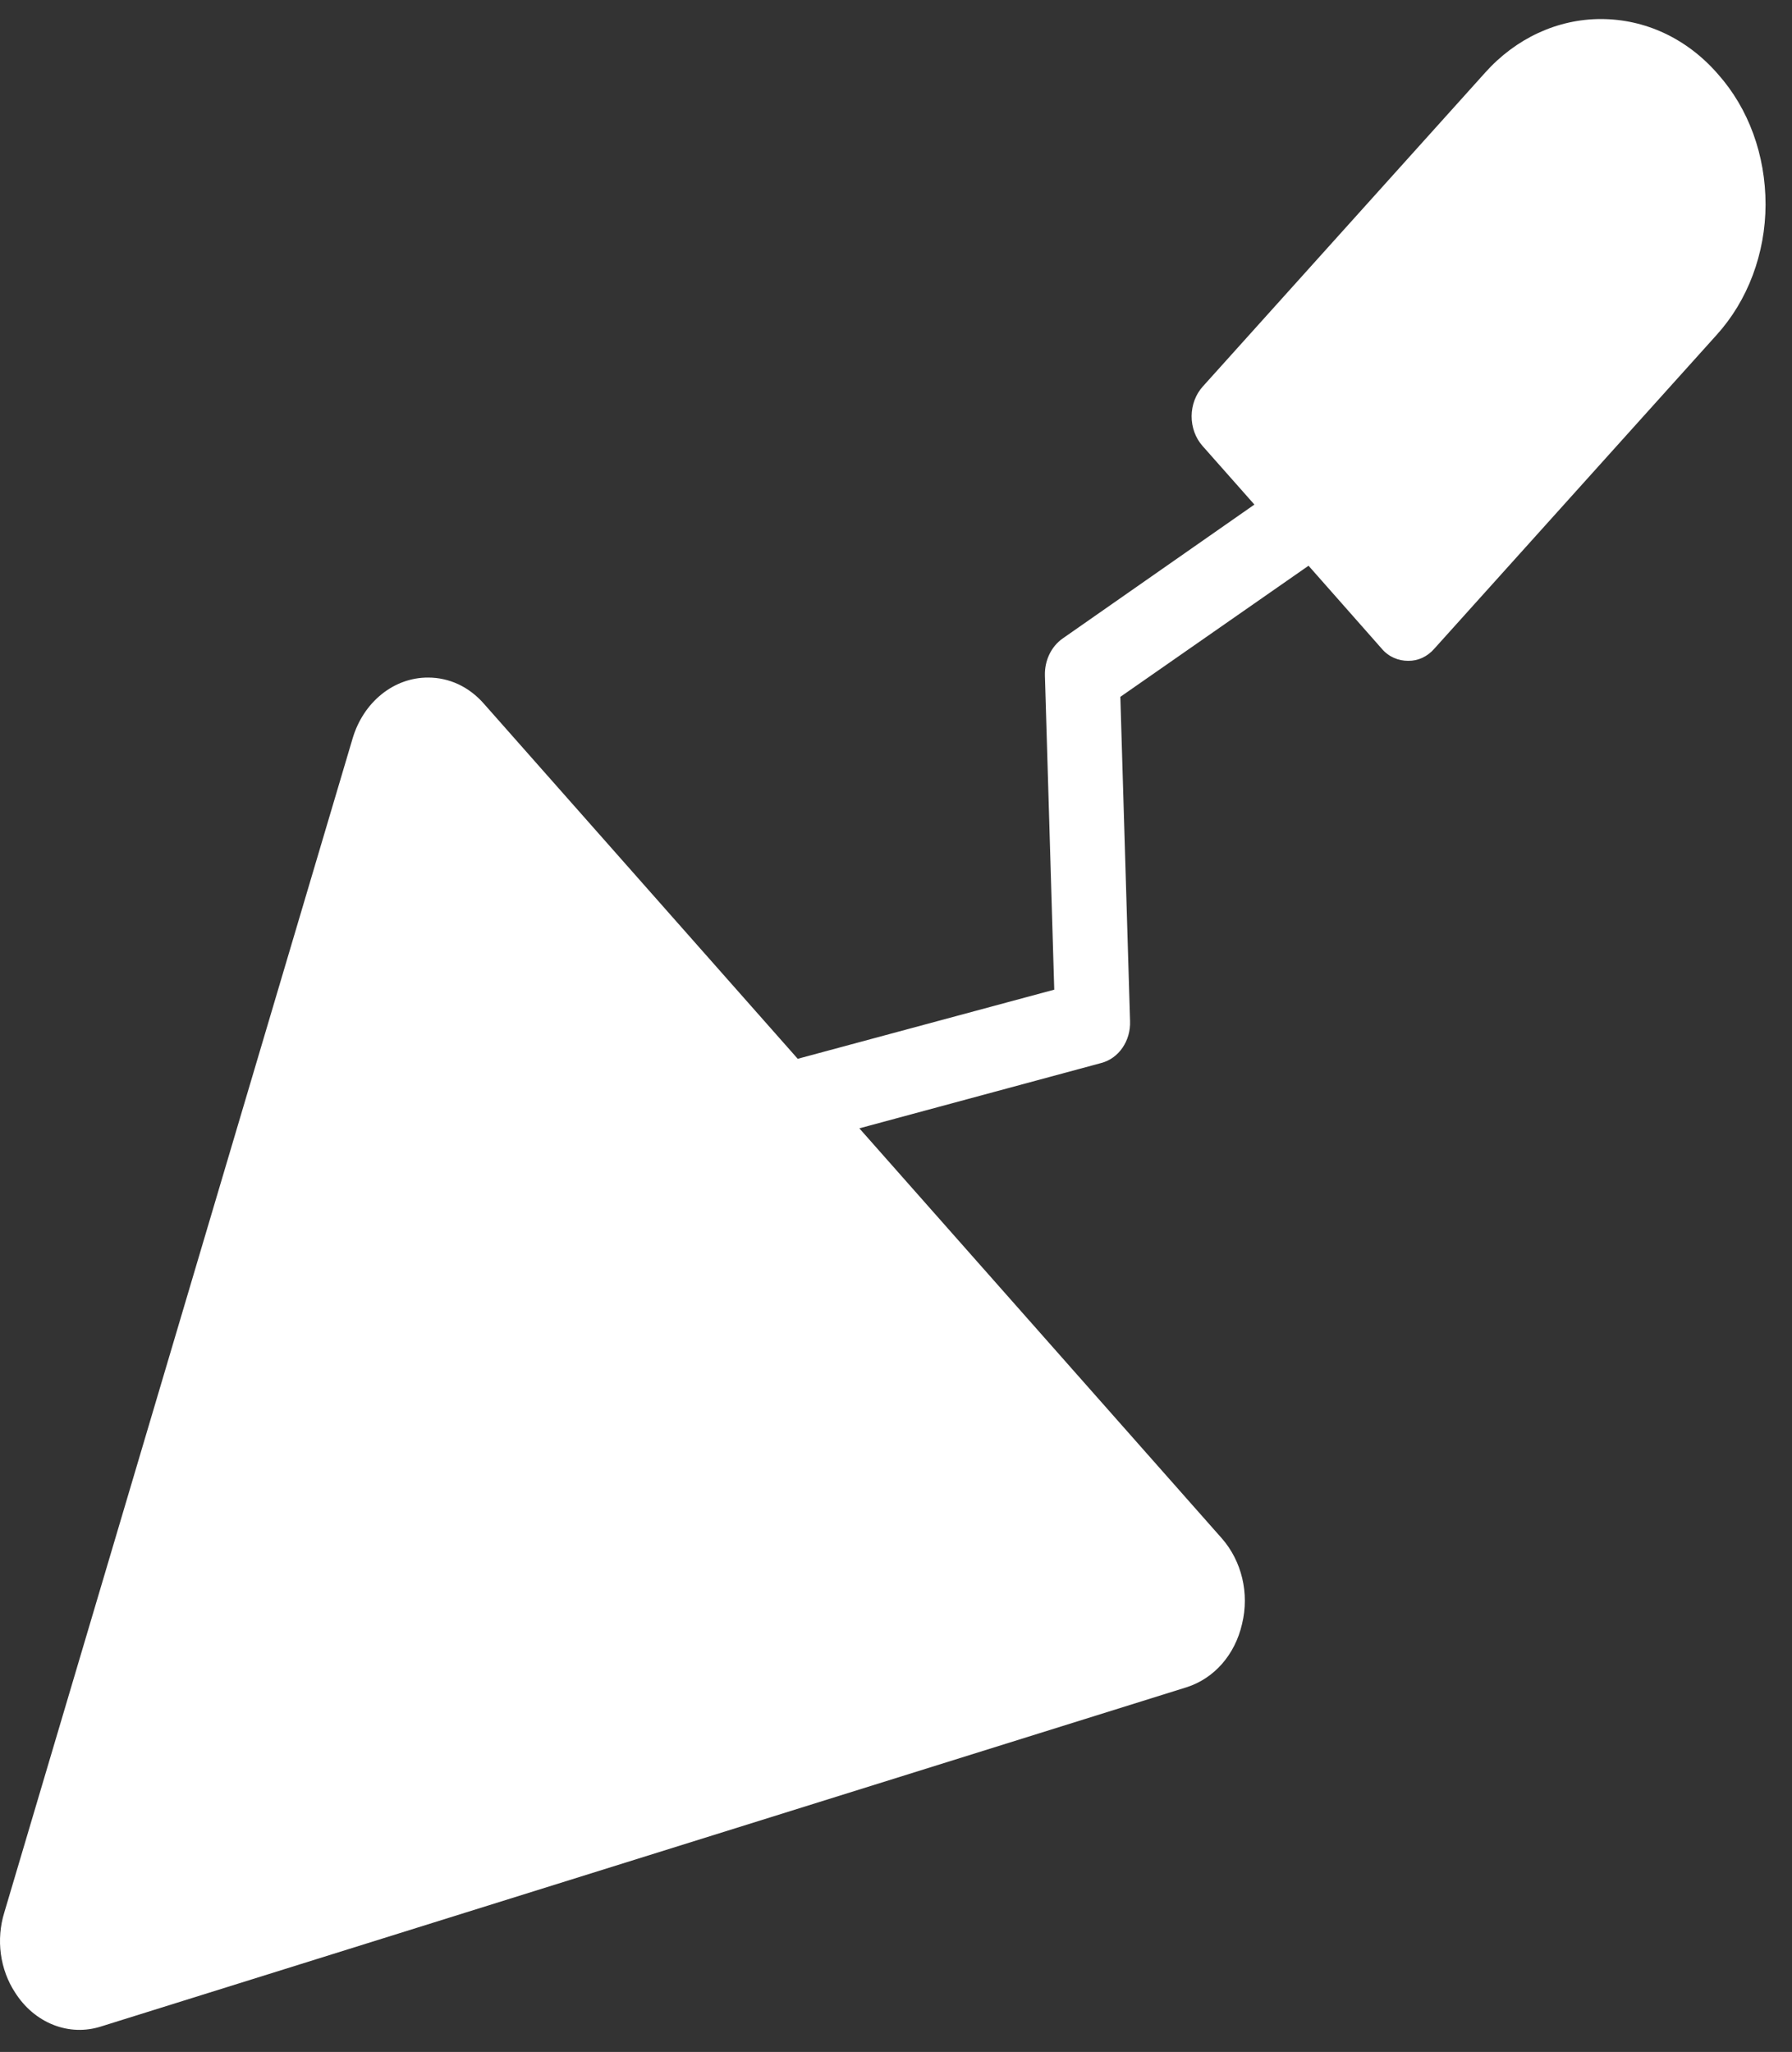 <svg width="62" height="71" viewBox="0 0 62 71" fill="none" xmlns="http://www.w3.org/2000/svg">
<rect x="0" y="0" width="62" height="71" fill="#333333" stroke="none"/>
<path d="M61.085 7.08C61.083 7.92 60.932 8.75 60.641 9.524C60.351 10.298 59.926 10.999 59.393 11.588L49.626 22.445C49.509 22.58 49.368 22.687 49.213 22.76C49.057 22.832 48.89 22.868 48.722 22.866C48.386 22.866 48.05 22.735 47.805 22.445L45.273 19.575L38.762 24.112L39.098 35.331C39.124 36.013 38.71 36.622 38.103 36.781L29.732 39.042L42.276 53.233C42.961 54.016 43.232 55.132 42.973 56.19C42.728 57.263 42.005 58.075 41.062 58.379L3.494 70.12C2.952 70.293 2.375 70.273 1.843 70.062C1.311 69.852 0.85 69.462 0.523 68.946C0.265 68.554 0.096 68.096 0.03 67.614C-0.035 67.132 0.006 66.638 0.148 66.178L12.201 25.547C12.384 24.933 12.734 24.399 13.203 24.022C13.671 23.644 14.234 23.443 14.811 23.445C15.547 23.445 16.232 23.764 16.749 24.358L27.6 36.636L36.475 34.244L36.152 23.373C36.139 22.851 36.372 22.373 36.76 22.097L43.4 17.459L41.604 15.429C41.484 15.294 41.389 15.133 41.324 14.955C41.26 14.778 41.227 14.588 41.228 14.397C41.23 14.206 41.264 14.017 41.331 13.841C41.398 13.664 41.495 13.505 41.617 13.371L51.383 2.514C52.447 1.325 53.887 0.658 55.388 0.659C56.913 0.659 58.359 1.325 59.432 2.558C60.504 3.761 61.085 5.37 61.085 7.08Z" fill="white"/>
</svg>
